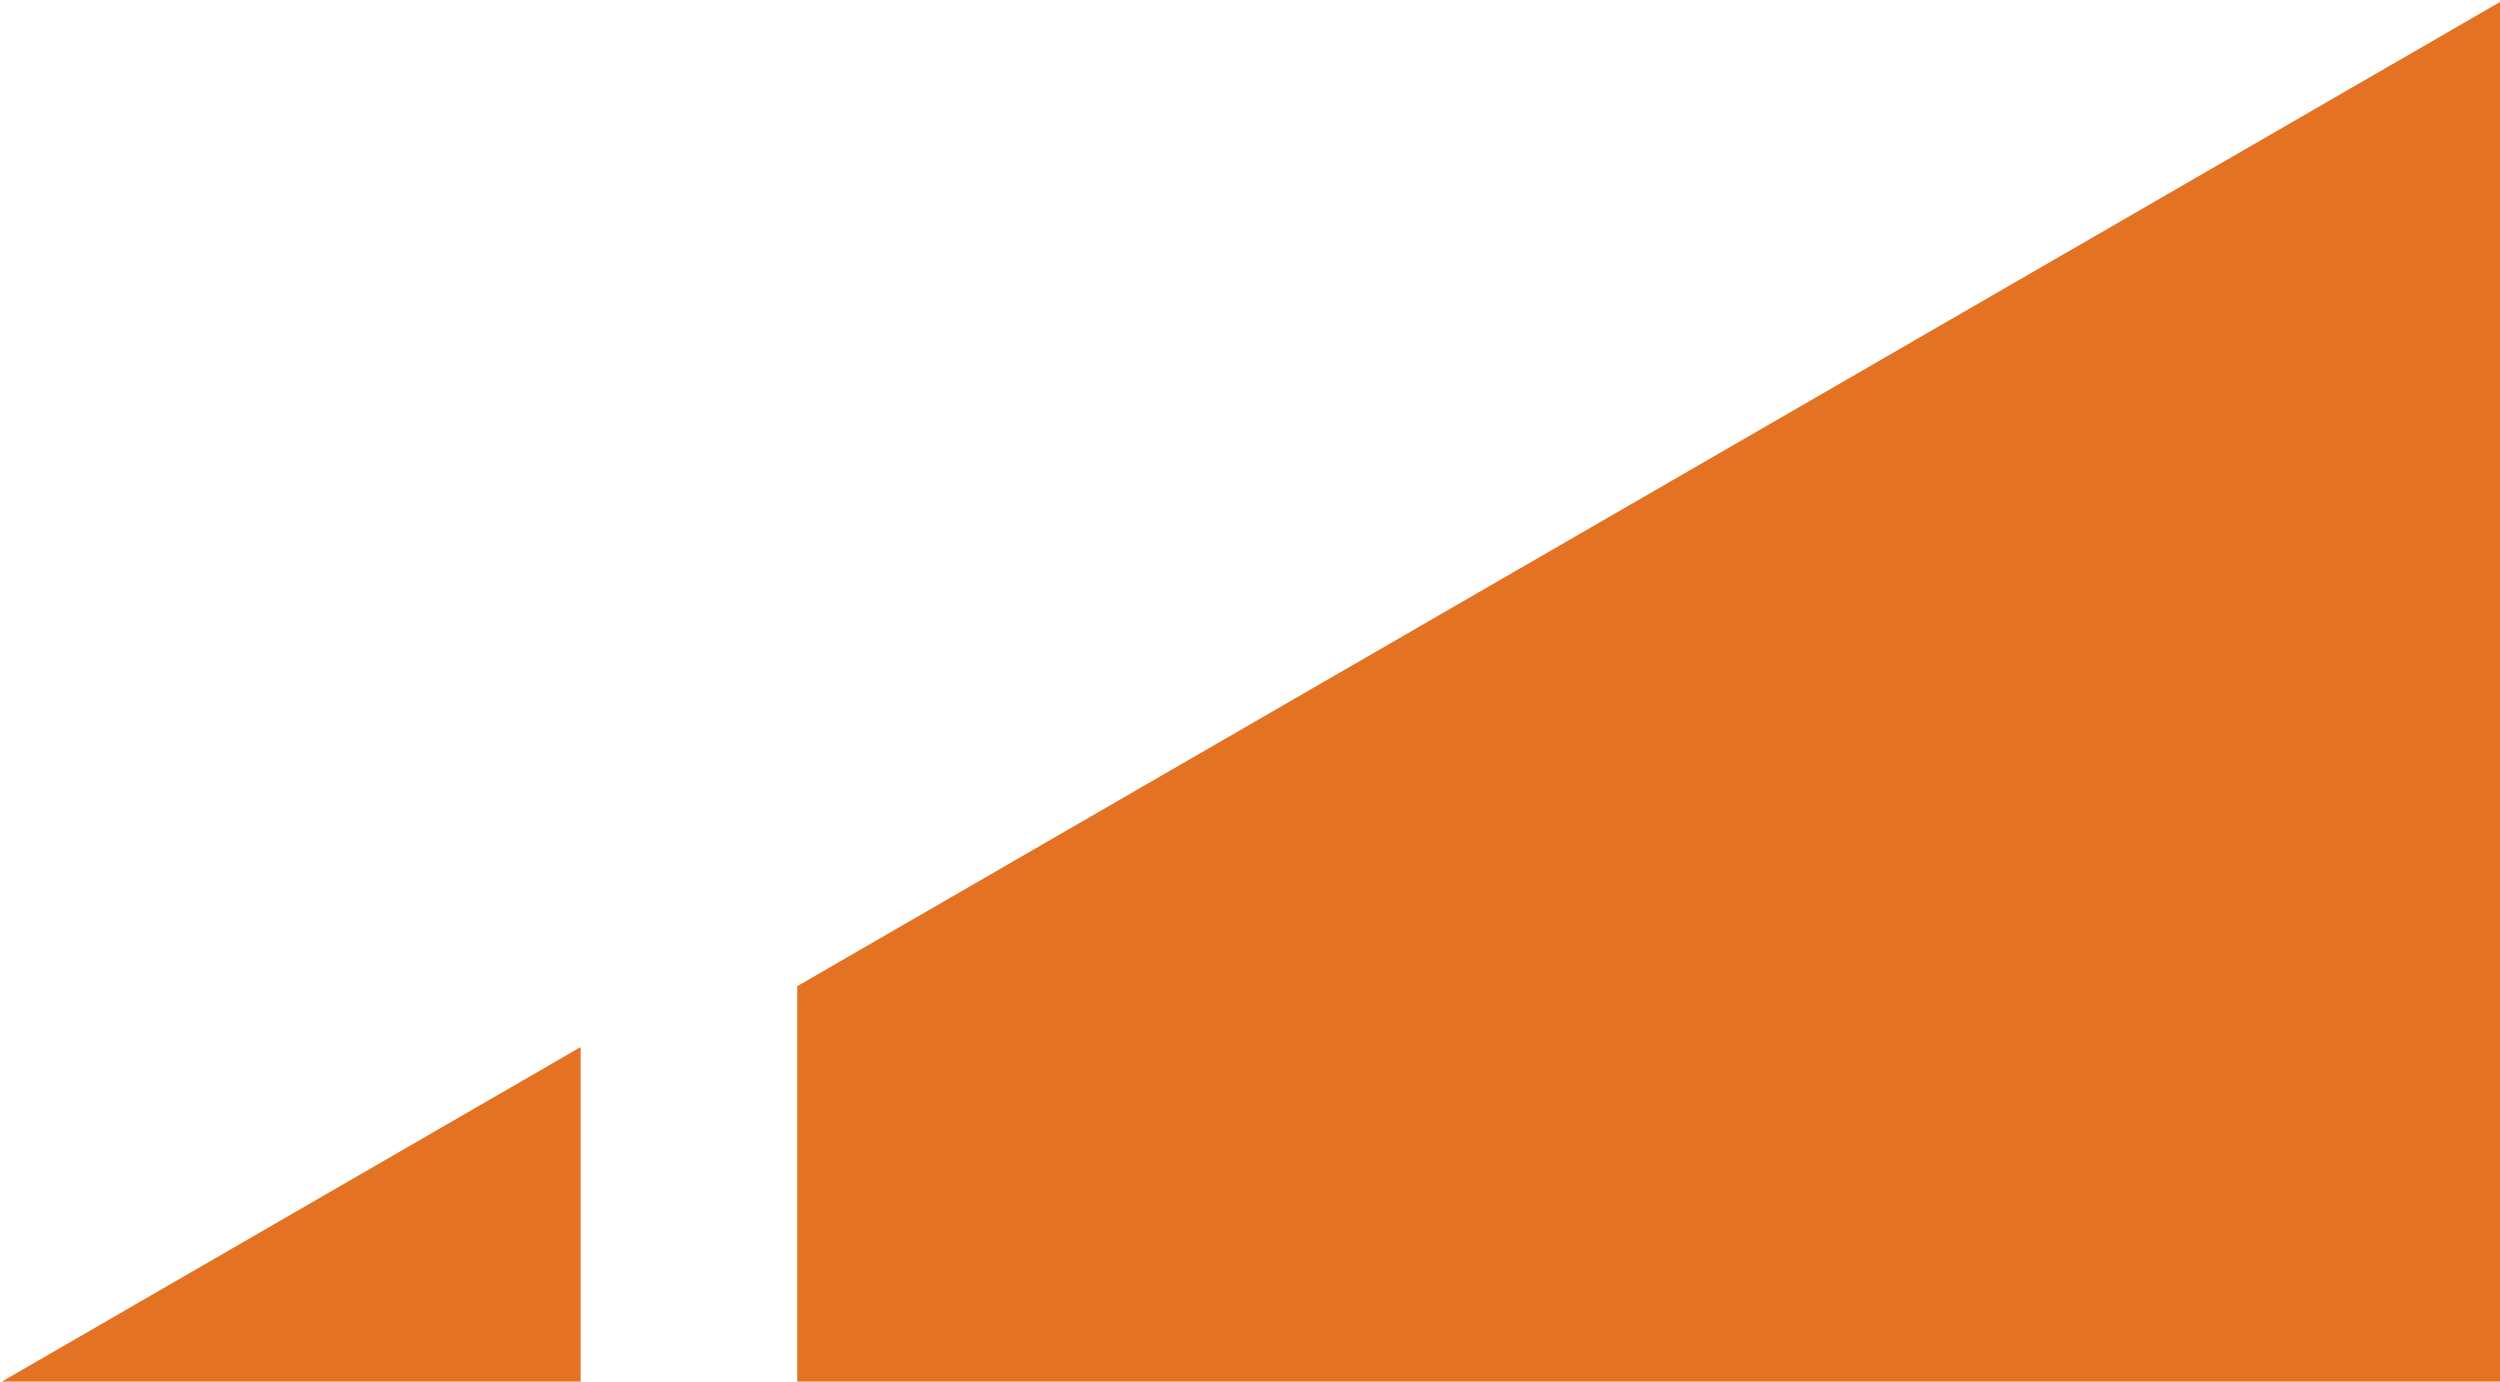<svg width="874" height="483" viewBox="0 0 874 483" fill="none" xmlns="http://www.w3.org/2000/svg">
<path d="M203 483H0.659L203 366.051V483ZM874 483H278.714V344.762L874 0.697V483Z" fill="#E37222"/>
</svg>
